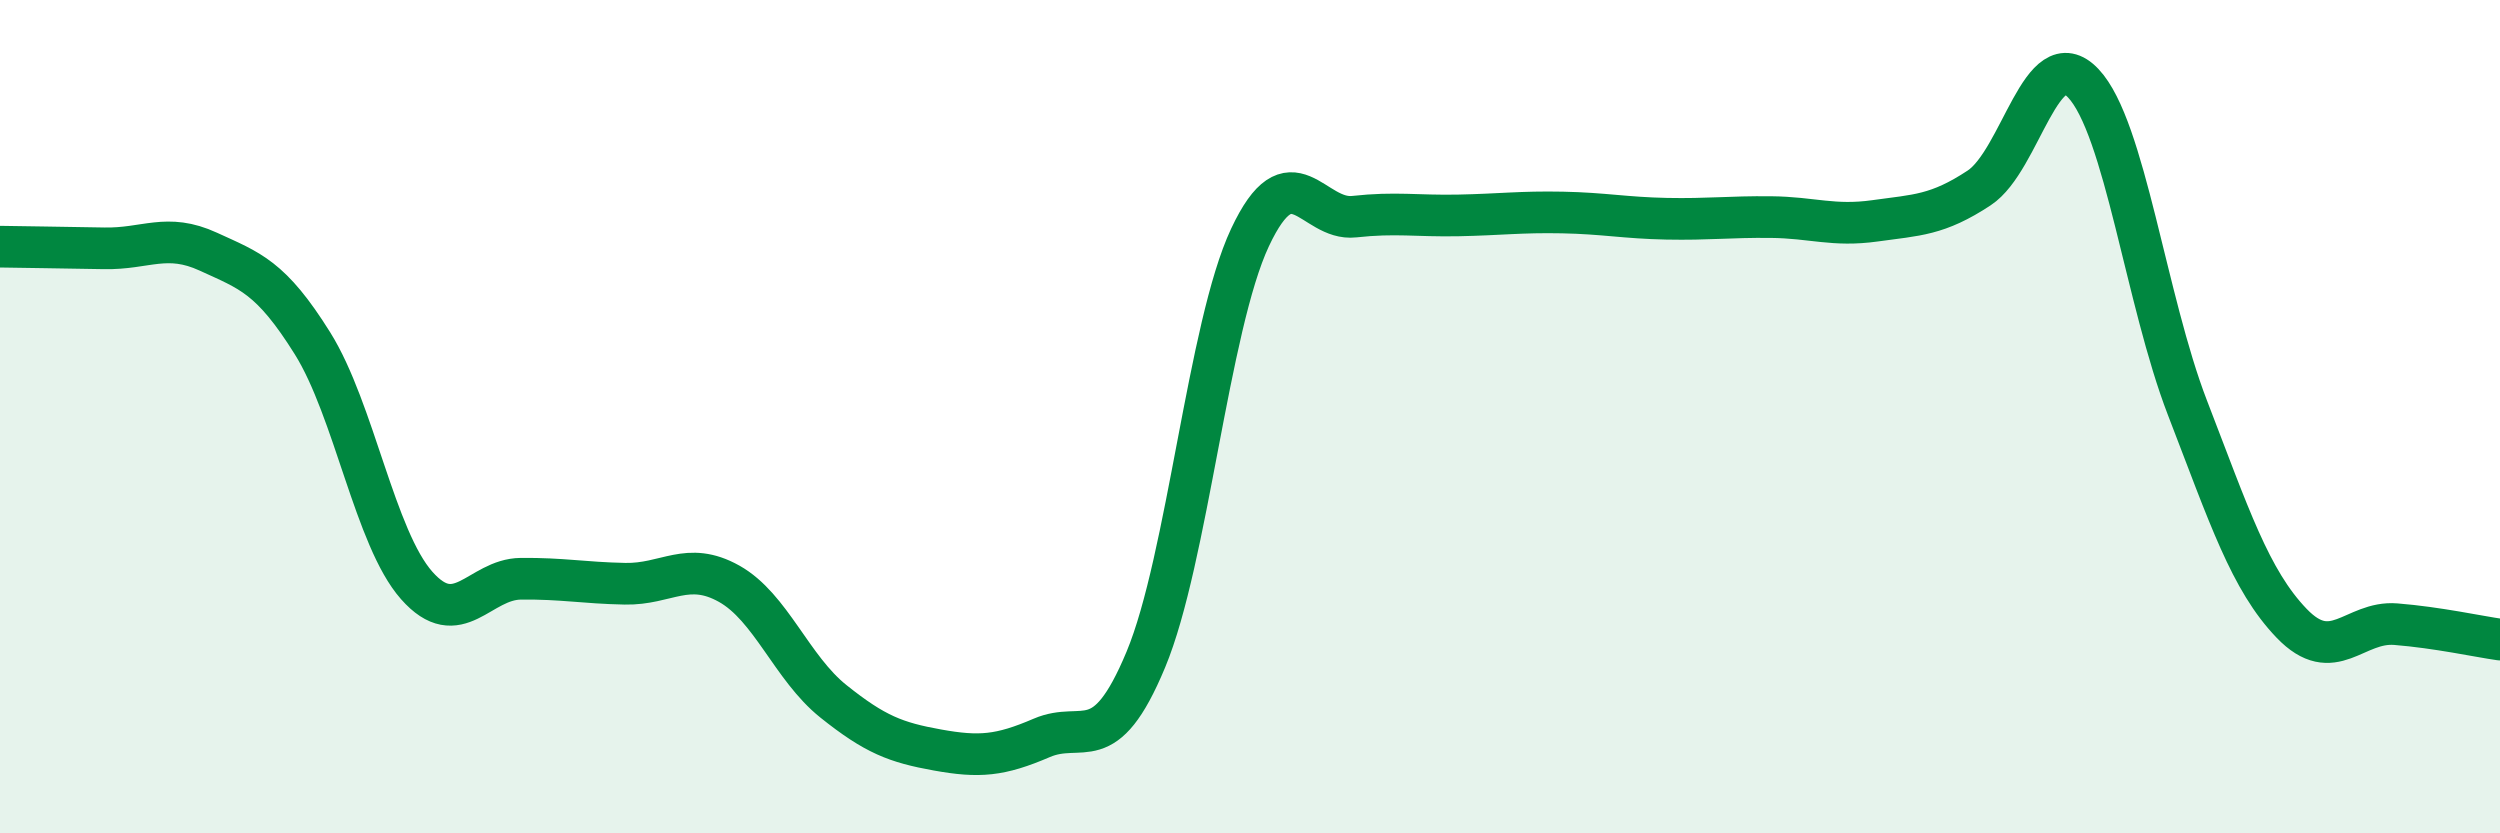 
    <svg width="60" height="20" viewBox="0 0 60 20" xmlns="http://www.w3.org/2000/svg">
      <path
        d="M 0,5.92 C 0.5,5.93 1.5,5.94 2.5,5.96 C 3.5,5.98 4,5.58 5,6.04 C 6,6.5 6.5,6.64 7.5,8.24 C 8.5,9.84 9,12.92 10,14.05 C 11,15.18 11.5,13.9 12.5,13.89 C 13.5,13.88 14,13.99 15,14.01 C 16,14.03 16.5,13.45 17.5,14.01 C 18.5,14.57 19,16.03 20,16.83 C 21,17.63 21.5,17.82 22.5,18 C 23.5,18.18 24,18.14 25,17.71 C 26,17.28 26.5,18.23 27.5,15.83 C 28.5,13.43 29,7.83 30,5.7 C 31,3.57 31.5,5.31 32.5,5.2 C 33.5,5.09 34,5.19 35,5.17 C 36,5.15 36.5,5.08 37.5,5.1 C 38.5,5.12 39,5.23 40,5.25 C 41,5.27 41.5,5.2 42.5,5.21 C 43.5,5.22 44,5.44 45,5.3 C 46,5.16 46.5,5.17 47.5,4.51 C 48.5,3.85 49,0.94 50,2 C 51,3.06 51.5,7.2 52.5,9.79 C 53.5,12.38 54,13.92 55,14.96 C 56,16 56.5,14.9 57.5,14.98 C 58.5,15.06 59.5,15.28 60,15.35L60 20L0 20Z"
        fill="#008740"
        opacity="0.1"
        stroke-linecap="round"
        stroke-linejoin="round"
      />
      <path
        d="M 0,5.92 C 0.5,5.93 1.5,5.94 2.5,5.96 C 3.5,5.98 4,5.58 5,6.04 C 6,6.5 6.5,6.64 7.5,8.24 C 8.5,9.84 9,12.92 10,14.05 C 11,15.18 11.5,13.9 12.5,13.89 C 13.5,13.88 14,13.99 15,14.01 C 16,14.03 16.5,13.45 17.5,14.01 C 18.5,14.57 19,16.03 20,16.83 C 21,17.63 21.5,17.82 22.5,18 C 23.5,18.18 24,18.14 25,17.71 C 26,17.28 26.5,18.23 27.5,15.83 C 28.5,13.43 29,7.83 30,5.7 C 31,3.57 31.5,5.31 32.5,5.2 C 33.5,5.09 34,5.19 35,5.17 C 36,5.15 36.5,5.08 37.5,5.1 C 38.5,5.12 39,5.23 40,5.25 C 41,5.27 41.5,5.2 42.5,5.21 C 43.5,5.22 44,5.44 45,5.3 C 46,5.16 46.5,5.17 47.5,4.51 C 48.5,3.85 49,0.94 50,2 C 51,3.06 51.5,7.2 52.5,9.79 C 53.5,12.38 54,13.92 55,14.96 C 56,16 56.5,14.9 57.5,14.98 C 58.5,15.06 59.5,15.28 60,15.35"
        stroke="#008740"
        stroke-width="1"
        fill="none"
        stroke-linecap="round"
        stroke-linejoin="round"
      />
    </svg>
  